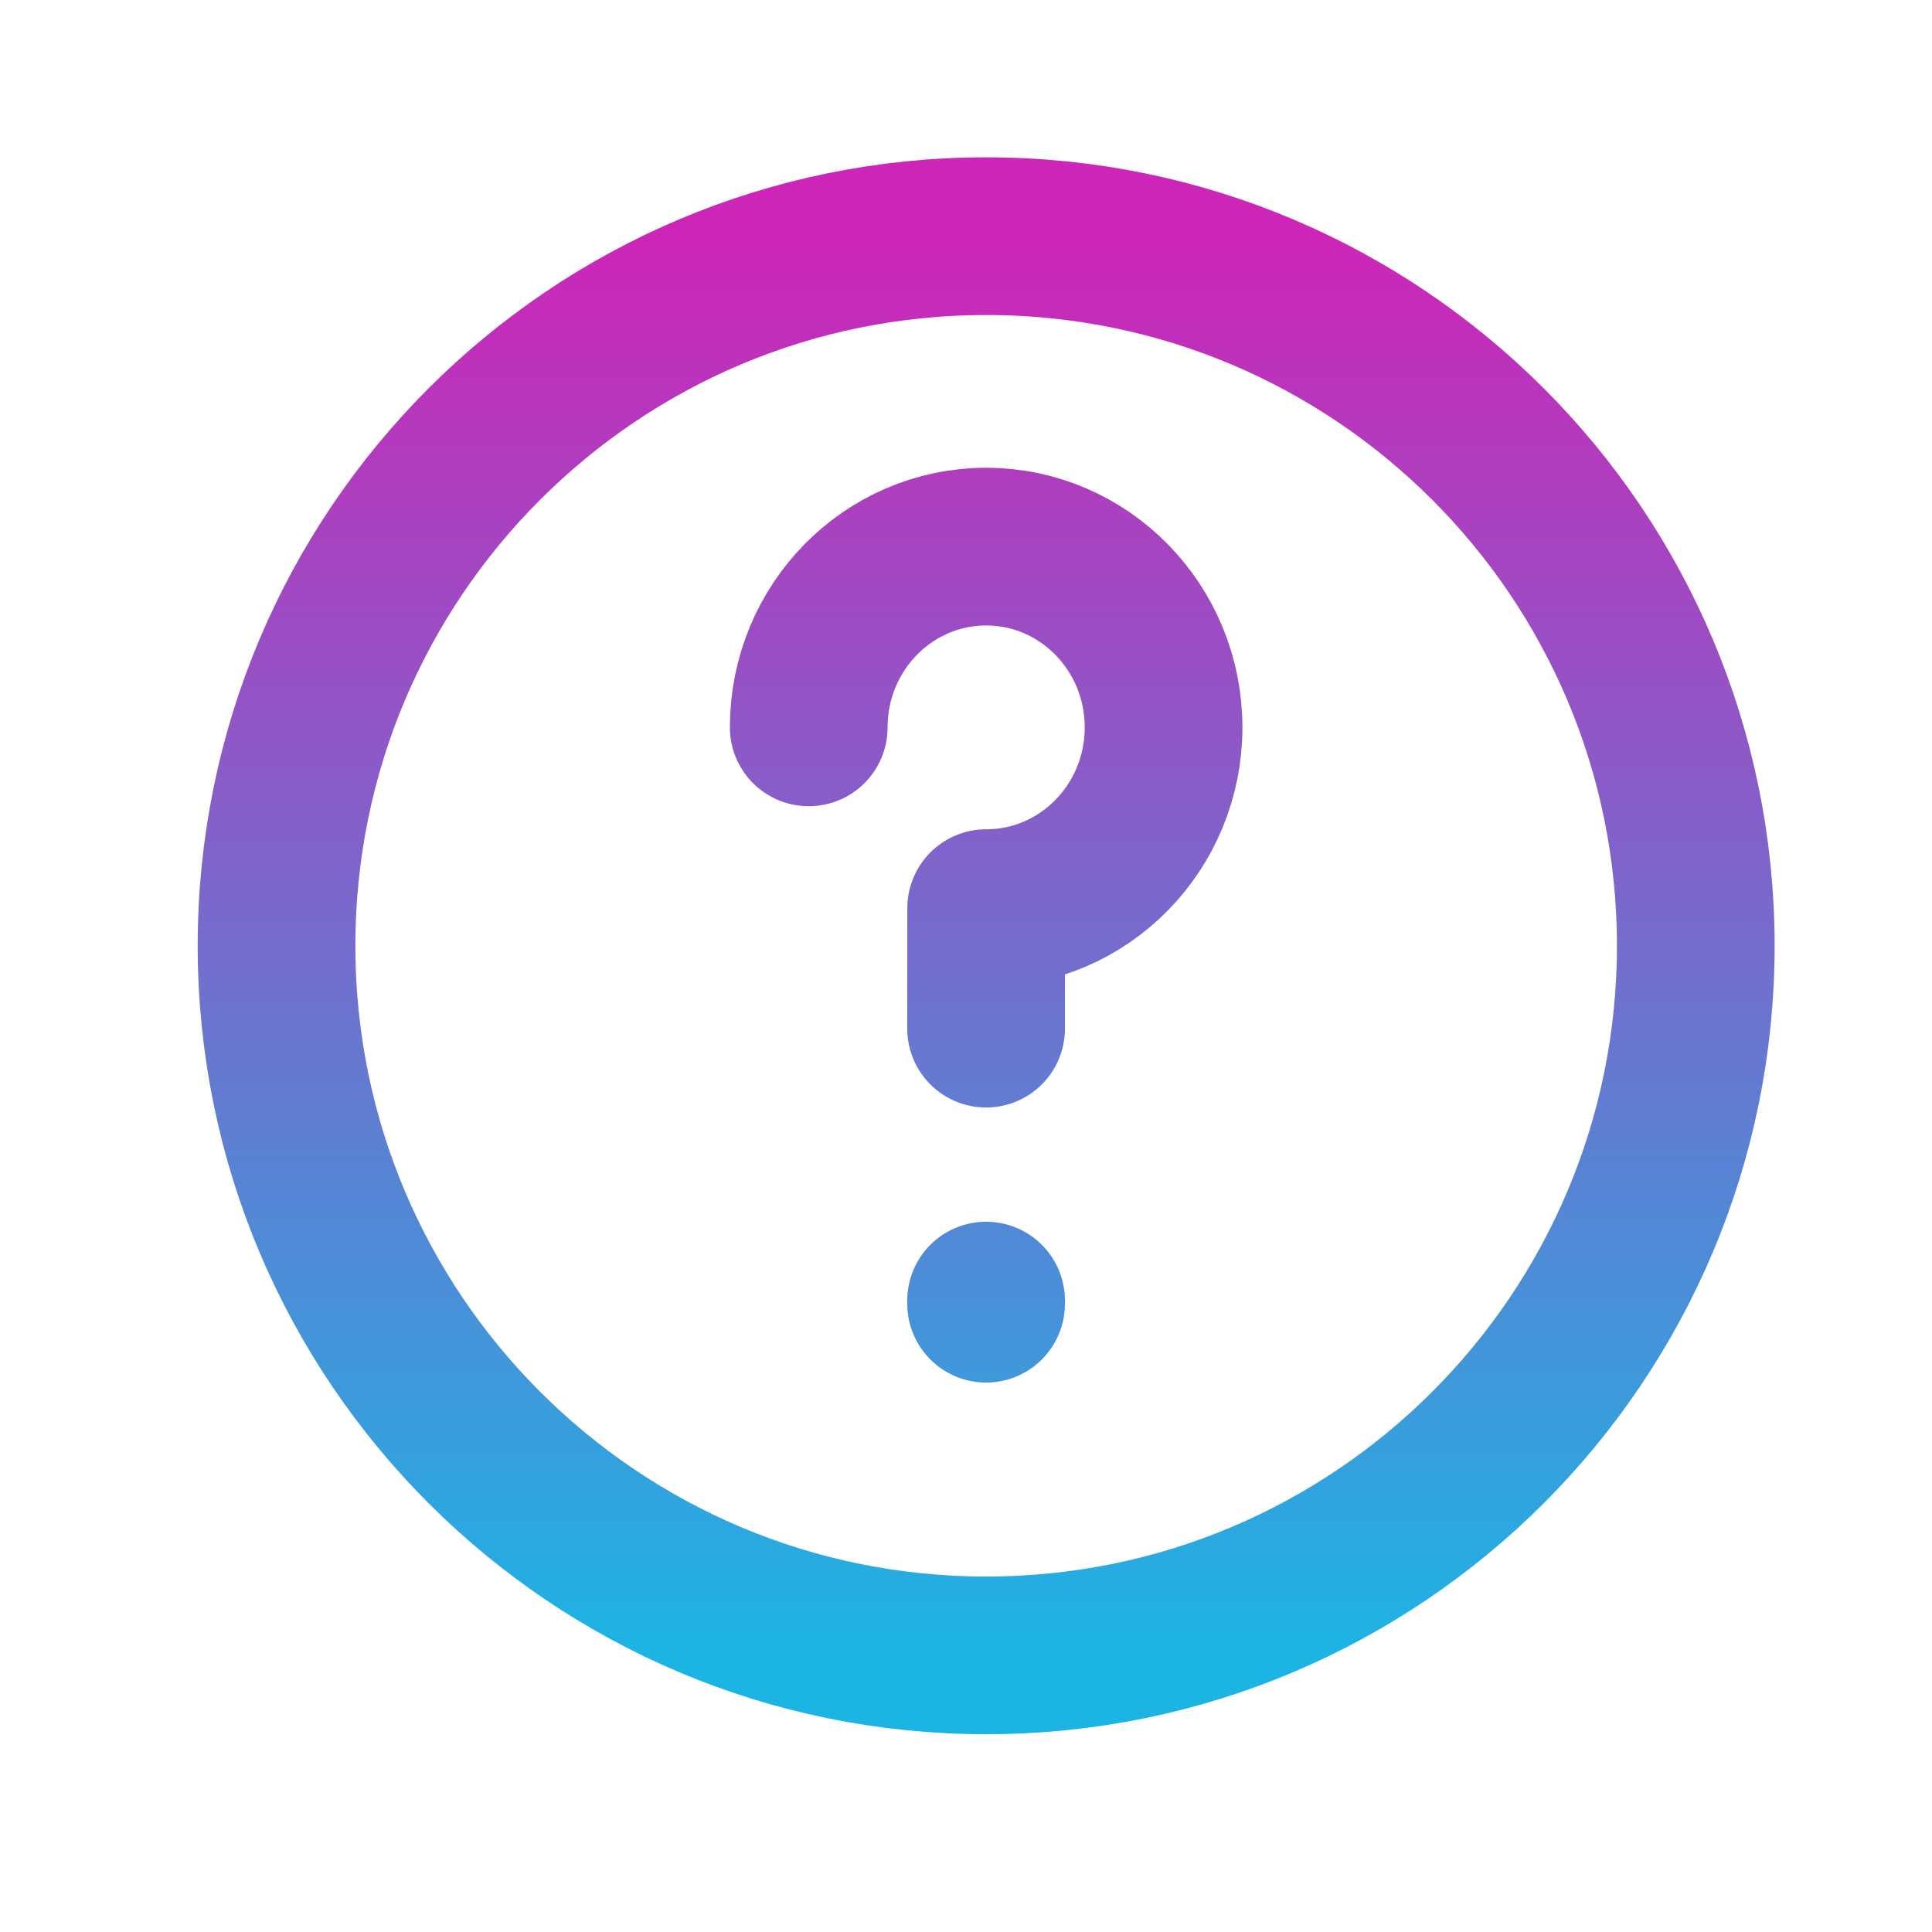 <?xml version="1.0" encoding="UTF-8"?> <svg xmlns="http://www.w3.org/2000/svg" width="45" height="45" viewBox="0 0 45 45" fill="none"><path d="M22.968 30.293V30.366M18.837 16.942C18.837 14.617 20.687 12.732 22.97 12.732C25.252 12.732 27.102 14.617 27.102 16.942C27.102 19.267 25.252 21.152 22.97 21.152C22.97 21.152 22.968 22.409 22.968 23.959M39.498 22.029C39.498 31.157 32.098 38.557 22.97 38.557C13.841 38.557 6.441 31.157 6.441 22.029C6.441 12.901 13.841 5.501 22.97 5.501C32.098 5.501 39.498 12.901 39.498 22.029Z" stroke="url(#paint0_linear_283_5439)" stroke-width="3.673" stroke-linecap="round" stroke-linejoin="round"></path><defs><linearGradient id="paint0_linear_283_5439" x1="22.97" y1="5.501" x2="22.97" y2="38.557" gradientUnits="userSpaceOnUse"><stop stop-color="#CD25B7"></stop><stop offset="1" stop-color="#1CB4E3"></stop></linearGradient></defs></svg> 